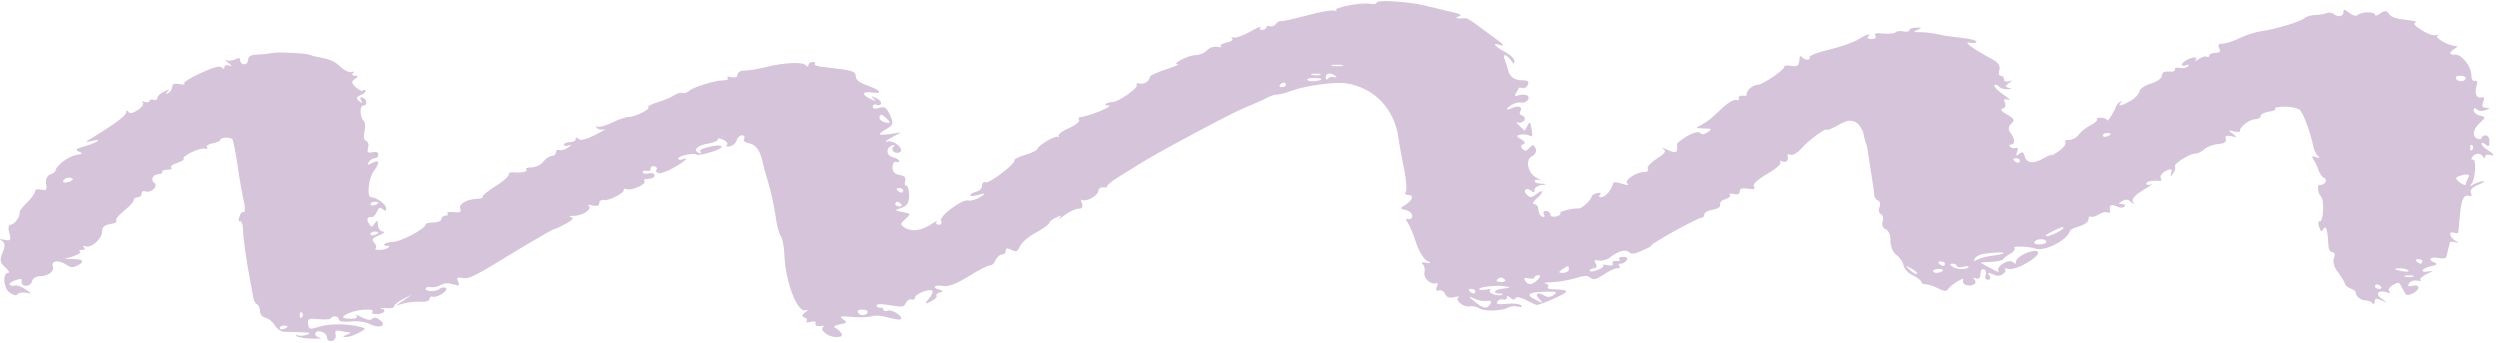 <?xml version="1.0" encoding="UTF-8"?> <svg xmlns="http://www.w3.org/2000/svg" width="226" height="31" viewBox="0 0 226 31" fill="none"><path fill-rule="evenodd" clip-rule="evenodd" d="M124.452 0.236C124.452 0.361 124.167 0.402 123.846 0.34C123.025 0.195 120.421 0.713 120.778 0.941C120.956 1.024 120.849 1.044 120.635 0.961C120.386 0.879 119.28 1.086 118.138 1.397C116.997 1.707 115.927 1.935 115.784 1.915C115.641 1.894 115.427 2.018 115.32 2.184C115.213 2.35 114.963 2.433 114.785 2.371C114.607 2.308 114.464 2.371 114.464 2.474C114.464 2.598 114.286 2.702 114.072 2.702C113.893 2.702 113.822 2.578 113.965 2.433C114.107 2.308 113.715 2.474 113.037 2.847C112.395 3.22 111.682 3.469 111.503 3.386C111.289 3.324 111.253 3.365 111.396 3.49C111.503 3.614 111.289 3.759 110.897 3.842C110.504 3.925 110.255 4.07 110.362 4.173C110.469 4.277 110.326 4.298 110.041 4.235C109.755 4.173 109.363 4.298 109.113 4.546C108.899 4.795 108.435 4.981 108.079 4.981C107.436 4.981 105.831 5.81 106.473 5.81C106.652 5.81 106.152 6.038 105.367 6.287C104.583 6.536 103.941 6.846 103.941 6.95C103.941 7.323 103.37 7.675 103.013 7.551C102.799 7.489 102.692 7.551 102.763 7.696C102.87 7.986 101.087 9.229 100.552 9.229C100.373 9.229 100.124 9.291 99.981 9.374C99.838 9.478 99.945 9.54 100.231 9.54C100.48 9.54 100.124 9.768 99.41 10.058C98.697 10.348 97.912 10.576 97.734 10.576C97.519 10.576 97.448 10.7 97.555 10.845C97.626 10.991 97.234 11.322 96.663 11.571C96.057 11.819 95.629 12.151 95.7 12.296C95.736 12.42 95.736 12.462 95.629 12.379C95.451 12.192 93.774 13.187 93.774 13.477C93.774 13.581 93.31 13.809 92.704 13.995C92.133 14.161 91.669 14.389 91.705 14.472C91.883 14.741 89.457 16.606 89.101 16.482C88.922 16.399 88.78 16.544 88.78 16.793C88.78 17.02 88.53 17.269 88.245 17.331C87.959 17.414 87.71 17.538 87.71 17.642C87.71 17.766 88.066 17.725 88.53 17.601C89.053 17.435 89.101 17.497 88.673 17.787C88.28 18.015 87.817 18.181 87.567 18.119C86.96 17.974 84.82 19.59 85.07 19.984C85.177 20.17 85.105 20.315 84.856 20.315C84.642 20.315 84.57 20.191 84.677 20.046C84.82 19.921 84.606 19.984 84.249 20.232C83.358 20.833 82.466 20.978 81.824 20.605C81.36 20.315 81.36 20.232 81.859 19.797C82.359 19.341 82.359 19.3 81.609 19.175C80.825 19.03 80.825 19.01 81.502 18.782C82.002 18.616 82.18 18.326 82.18 17.663C82.18 17.186 82.073 16.793 81.931 16.793C81.788 16.793 81.752 16.606 81.824 16.357C81.931 16.067 81.752 15.881 81.324 15.819C80.896 15.757 80.682 15.528 80.682 15.135C80.682 14.803 80.825 14.575 81.003 14.637C81.146 14.7 81.288 14.658 81.288 14.555C81.288 14.43 81.039 14.306 80.753 14.223C80.111 14.099 80.04 13.353 80.646 13.146C80.896 13.063 80.932 13.083 80.789 13.229C80.468 13.539 80.86 13.933 81.288 13.788C81.859 13.581 80.896 12.669 80.254 12.793C79.933 12.876 80.076 12.71 80.575 12.441L81.467 11.964L80.504 12.11C79.326 12.275 79.255 12.172 80.183 11.633C80.753 11.301 80.789 11.136 80.468 10.41C80.147 9.727 79.969 9.602 79.505 9.747C79.077 9.872 78.898 9.851 78.898 9.644C78.898 9.478 79.041 9.395 79.184 9.457C79.755 9.664 79.826 9.167 79.255 8.898C78.756 8.649 78.684 8.649 78.97 8.918C79.255 9.188 79.219 9.188 78.684 8.939C77.864 8.566 77.935 8.235 78.791 8.359C79.862 8.525 79.647 8.172 78.435 7.737C77.757 7.509 77.365 7.219 77.365 6.929C77.365 6.432 77.043 6.349 74.796 6.1C74.047 6.038 73.547 5.893 73.654 5.79C73.762 5.686 73.654 5.603 73.476 5.603C73.262 5.603 73.084 5.727 73.084 5.852C73.084 6.059 73.012 6.059 72.798 5.872C72.477 5.582 70.908 5.665 69.338 6.038C68.268 6.287 67.947 6.349 67.126 6.39C66.877 6.411 66.663 6.577 66.663 6.763C66.663 6.971 66.484 7.054 66.092 6.971C65.807 6.908 65.664 6.929 65.771 7.054C65.878 7.178 65.735 7.261 65.414 7.261C64.629 7.261 62.632 7.882 62.275 8.235C62.097 8.38 61.847 8.463 61.704 8.4C61.526 8.359 61.169 8.442 60.919 8.628C60.67 8.794 59.992 9.084 59.421 9.25C58.85 9.436 58.494 9.623 58.601 9.685C58.85 9.851 57.423 10.576 56.817 10.576C56.567 10.576 55.89 10.804 55.319 11.094C54.748 11.364 54.142 11.529 53.999 11.447C53.821 11.364 53.821 11.426 53.963 11.571C54.106 11.716 54.427 11.757 54.641 11.695C54.891 11.612 54.498 11.84 53.821 12.192C52.964 12.607 52.501 12.731 52.322 12.565C52.108 12.4 52.037 12.4 52.037 12.586C52.037 12.731 51.787 12.855 51.502 12.855C51.217 12.855 50.967 12.959 50.967 13.083C50.967 13.187 51.181 13.229 51.431 13.146C51.716 13.042 51.716 13.083 51.359 13.332C51.109 13.519 50.753 13.622 50.574 13.56C50.396 13.498 50.253 13.601 50.253 13.767C50.253 13.954 50.075 14.099 49.897 14.099C49.683 14.099 49.326 14.327 49.112 14.617C48.898 14.907 48.398 15.135 48.042 15.135C47.649 15.135 47.471 15.218 47.578 15.342C47.756 15.528 47.043 15.653 46.258 15.57C46.08 15.57 45.973 15.674 45.973 15.839C45.973 15.984 45.402 16.461 44.724 16.875C44.046 17.311 43.547 17.725 43.618 17.808C43.725 17.891 43.475 17.953 43.119 17.974C42.156 18.015 41.407 18.471 41.62 18.906C41.728 19.175 41.585 19.238 41.014 19.175C40.586 19.134 40.336 19.175 40.443 19.3C40.586 19.403 40.479 19.486 40.301 19.486C40.087 19.486 39.908 19.631 39.908 19.797C39.908 19.963 39.587 20.108 39.195 20.108C38.802 20.108 38.481 20.191 38.481 20.274C38.481 20.667 36.27 21.849 35.52 21.869C35.093 21.89 34.736 21.994 34.736 22.097C34.736 22.201 34.878 22.263 35.021 22.221C35.2 22.201 35.235 22.263 35.093 22.387C34.985 22.491 34.629 22.595 34.308 22.595C33.987 22.595 33.844 22.532 33.951 22.47C34.058 22.387 34.022 22.159 33.844 21.952C33.559 21.662 33.666 21.517 34.272 21.268C34.7 21.082 34.878 20.937 34.629 20.937C34.415 20.937 34.201 20.688 34.165 20.357C34.165 19.88 34.094 19.859 33.88 20.191C33.63 20.564 33.594 20.564 33.38 20.253C33.095 19.838 33.202 19.569 33.559 19.631C33.701 19.673 33.951 19.445 34.058 19.155C34.236 18.761 34.379 18.699 34.593 18.906C34.843 19.113 34.914 19.093 34.914 18.823C34.914 18.492 34.022 17.829 33.559 17.829C33.13 17.829 33.309 16.109 33.773 15.487C34.379 14.679 34.308 14.41 33.666 14.72C33.202 14.948 33.166 14.928 33.344 14.637C33.452 14.451 33.701 14.306 33.88 14.306C34.058 14.306 34.201 14.161 34.201 13.974C34.201 13.767 34.022 13.684 33.666 13.767C33.237 13.85 33.166 13.767 33.273 13.373C33.38 13.083 33.273 12.814 33.095 12.731C32.881 12.669 32.845 12.296 32.952 11.882C33.059 11.488 33.023 11.053 32.881 10.928C32.524 10.597 32.488 9.54 32.845 9.54C33.237 9.54 33.202 8.96 32.774 8.815C32.56 8.732 32.524 8.836 32.631 9.064C32.809 9.374 32.774 9.395 32.453 9.126C32.167 8.898 32.203 8.753 32.667 8.566C32.988 8.421 33.13 8.235 33.023 8.152C32.881 8.09 32.774 8.11 32.774 8.214C32.774 8.297 32.524 8.172 32.203 7.924C31.775 7.551 31.739 7.385 32.06 7.157C32.417 6.929 32.417 6.846 32.096 6.846C31.846 6.846 31.775 6.743 31.918 6.598C32.06 6.473 32.025 6.432 31.775 6.515C31.561 6.577 31.133 6.37 30.776 6.038C30.241 5.52 29.813 5.334 28.493 5.106C28.386 5.085 28.172 5.023 27.958 4.94C27.601 4.816 25.39 4.691 24.747 4.774C24.569 4.795 24.248 4.836 24.034 4.878C23.856 4.899 23.392 4.94 23.071 4.94C22.678 4.961 22.429 5.147 22.429 5.396C22.429 5.624 22.286 5.81 22.072 5.81C21.894 5.81 21.715 5.665 21.715 5.479C21.715 5.209 21.608 5.189 21.252 5.375C20.966 5.499 20.609 5.52 20.431 5.437C20.288 5.354 20.36 5.479 20.645 5.686C21.002 5.955 21.002 6.038 20.752 5.935C20.467 5.852 20.288 5.893 20.288 6.059C20.288 6.245 20.217 6.266 20.003 6.08C19.825 5.935 19.218 6.1 18.077 6.639C17.149 7.054 16.507 7.489 16.65 7.572C16.792 7.675 16.614 7.675 16.293 7.613C15.936 7.53 15.615 7.572 15.615 7.675C15.58 7.8 15.544 7.965 15.508 8.069C15.508 8.172 15.33 8.338 15.152 8.442C14.938 8.545 14.938 8.483 15.116 8.297C15.401 8.027 15.366 8.027 14.83 8.276C14.509 8.421 14.224 8.691 14.224 8.856C14.224 9.022 14.081 9.084 13.867 9.022C13.689 8.96 13.511 9.001 13.511 9.126C13.511 9.25 13.332 9.291 13.082 9.209C12.868 9.126 12.797 9.146 12.904 9.271C13.047 9.395 12.833 9.685 12.476 9.934C11.977 10.265 11.727 10.307 11.62 10.12C11.477 9.934 11.406 9.955 11.406 10.182C11.37 10.473 10.371 11.219 8.267 12.503C7.66 12.855 7.66 12.876 8.267 12.752C9.301 12.503 8.944 12.835 7.767 13.187C6.875 13.436 6.733 13.56 7.125 13.705C7.518 13.85 7.482 13.912 6.875 14.016C6.198 14.12 5.02 15.011 5.02 15.425C5.02 15.528 4.806 15.674 4.521 15.777C4.271 15.881 4.093 16.212 4.164 16.606C4.271 17.145 4.2 17.248 3.736 17.145C3.38 17.062 3.166 17.124 3.166 17.311C3.166 17.476 2.844 17.912 2.452 18.305C2.024 18.699 1.739 19.113 1.774 19.196C1.846 19.548 1.311 20.315 0.954 20.315C0.775 20.315 0.704 20.647 0.847 21.061C1.025 21.724 0.954 21.786 0.419 21.683C-0.045 21.579 -0.116 21.6 0.169 21.766C0.454 21.931 0.49 22.242 0.24 22.822C-0.045 23.465 -0.009 23.734 0.454 24.148C0.775 24.439 0.918 24.667 0.74 24.667C0.205 24.667 0.312 26.034 0.847 26.428C1.239 26.718 1.489 26.759 1.596 26.594C1.703 26.449 2.06 26.407 2.381 26.469C2.916 26.594 2.88 26.532 2.309 26.159C1.953 25.91 1.525 25.765 1.346 25.806C1.204 25.868 0.989 25.848 0.882 25.744C0.811 25.661 0.989 25.475 1.346 25.35C1.881 25.164 1.988 25.164 1.953 25.433C1.881 25.951 2.737 25.972 2.88 25.454C2.951 25.185 3.237 24.977 3.522 24.977C4.343 24.977 4.949 24.542 4.771 24.066C4.592 23.548 5.342 23.485 6.019 23.941C6.376 24.19 6.59 24.211 6.947 24.024C7.696 23.672 7.553 23.423 6.661 23.423L5.841 23.403L6.661 23.154C7.09 23.009 7.339 22.822 7.232 22.739C7.09 22.657 7.161 22.595 7.411 22.595C7.66 22.595 7.732 22.491 7.589 22.346C7.446 22.221 7.482 22.18 7.732 22.263C8.267 22.449 9.23 21.579 9.23 20.916C9.23 20.522 9.444 20.336 9.979 20.253C10.407 20.191 10.621 20.046 10.514 19.942C10.407 19.838 10.728 19.445 11.192 19.072C11.691 18.678 12.084 18.243 12.084 18.098C12.084 17.953 12.262 17.829 12.44 17.829C12.654 17.829 12.797 17.683 12.797 17.497C12.797 17.331 12.94 17.228 13.118 17.29C13.653 17.497 14.367 16.834 13.939 16.523C13.546 16.254 13.867 15.715 14.438 15.715C14.616 15.715 14.723 15.632 14.652 15.528C14.616 15.425 14.83 15.342 15.152 15.342C15.437 15.342 15.615 15.259 15.473 15.155C15.366 15.031 15.615 14.845 16.043 14.72C16.436 14.575 16.685 14.43 16.614 14.368C16.293 14.202 17.934 13.373 18.433 13.436C18.719 13.477 18.826 13.415 18.719 13.291C18.576 13.187 18.826 13.042 19.218 12.959C19.611 12.897 19.932 12.731 19.932 12.628C19.932 12.379 21.002 12.379 21.038 12.648C21.073 12.752 21.145 13.104 21.216 13.415C21.287 13.746 21.43 14.617 21.537 15.383C21.644 16.15 21.858 17.331 22.001 18.015C22.179 18.699 22.179 19.217 22.036 19.175C21.894 19.113 21.715 19.3 21.644 19.59C21.537 19.859 21.573 20.046 21.715 20.004C21.822 19.963 21.965 20.274 21.965 20.688C21.965 21.455 22.322 23.921 22.607 25.288C22.678 25.682 22.785 26.324 22.857 26.697C22.892 27.07 23.071 27.443 23.213 27.485C23.356 27.547 23.499 27.816 23.499 28.106C23.499 28.396 23.713 28.666 23.998 28.728C24.284 28.79 24.676 29.101 24.854 29.433C25.069 29.743 25.425 30.013 25.711 29.992C25.96 29.992 26.674 30.013 27.244 30.033C28.029 30.054 28.172 30.116 27.78 30.241C27.494 30.365 27.137 30.386 26.924 30.323C26.745 30.261 26.709 30.282 26.816 30.386C26.923 30.489 27.53 30.593 28.208 30.614C28.85 30.634 29.171 30.593 28.957 30.551C28.279 30.386 28.386 29.826 29.028 29.971C29.314 30.054 29.563 30.282 29.563 30.51C29.563 30.738 29.742 30.883 30.027 30.821C30.241 30.779 30.384 30.531 30.348 30.261C30.241 29.888 30.348 29.826 30.812 29.93C31.133 29.992 31.525 30.054 31.632 30.054C31.775 30.054 31.632 30.158 31.347 30.261C30.954 30.406 30.954 30.468 31.276 30.468C31.525 30.468 32.06 30.303 32.453 30.075C33.13 29.723 33.13 29.681 32.524 29.536C31.383 29.246 29.813 29.246 28.85 29.536C27.994 29.805 27.922 29.785 27.851 29.287C27.78 28.811 27.887 28.769 28.85 28.852C29.456 28.914 29.92 28.873 29.92 28.769C29.92 28.686 30.098 28.604 30.277 28.604C30.491 28.604 30.633 28.728 30.633 28.873C30.633 29.059 30.99 29.122 31.704 29.059C32.381 28.997 33.023 29.101 33.416 29.287C34.272 29.743 35.021 29.453 34.379 28.956C34.058 28.707 33.844 28.645 33.666 28.811C33.487 28.977 33.202 28.935 32.667 28.666C32.274 28.459 32.06 28.417 32.203 28.541C32.381 28.728 32.203 28.811 31.739 28.811C30.812 28.811 30.776 28.624 31.632 28.272C32.346 27.941 33.987 27.878 33.666 28.189C33.559 28.293 33.701 28.396 33.987 28.396C34.7 28.396 35.021 28.044 34.486 27.899C34.236 27.816 34.379 27.816 34.843 27.858C35.306 27.899 35.628 27.837 35.628 27.692C35.628 27.547 35.984 27.257 36.448 27.029L37.233 26.635L36.519 27.132L35.806 27.63L36.519 27.422C36.912 27.319 37.59 27.257 38.053 27.277C38.517 27.298 38.838 27.195 38.838 27.008C38.838 26.842 38.981 26.759 39.123 26.822C39.302 26.884 39.694 26.739 40.015 26.532C40.336 26.304 40.443 26.076 40.265 26.014C40.087 25.951 39.873 25.993 39.73 26.117C39.444 26.386 38.481 26.386 38.481 26.096C38.481 25.972 38.695 25.91 38.909 25.951C39.159 26.014 39.587 25.931 39.837 25.765C40.194 25.578 40.515 25.558 40.978 25.703C41.514 25.868 41.585 25.848 41.407 25.454C41.264 25.122 41.335 25.04 41.763 25.122C42.37 25.267 42.798 25.06 46.936 22.512C48.577 21.538 49.968 20.73 50.039 20.73C50.146 20.73 50.646 20.502 51.145 20.232C51.787 19.88 51.93 19.694 51.609 19.631C51.359 19.569 51.502 19.507 51.93 19.507C52.75 19.486 53.642 18.823 53.178 18.575C53.072 18.492 53.214 18.492 53.571 18.575C53.999 18.657 54.177 18.595 54.177 18.347C54.177 18.16 54.356 18.036 54.605 18.077C55.069 18.181 56.532 17.393 56.389 17.145C56.353 17.041 56.46 17.041 56.674 17.103C57.138 17.269 58.529 16.606 58.244 16.357C58.137 16.254 58.315 16.171 58.601 16.171C58.922 16.171 59.172 16.026 59.172 15.86C59.172 15.674 58.957 15.611 58.636 15.674C58.351 15.756 58.101 15.694 58.101 15.549C58.101 15.425 58.28 15.383 58.458 15.446C58.672 15.508 58.815 15.425 58.815 15.238C58.815 15.052 58.993 14.969 59.172 15.031C59.386 15.114 59.457 15.238 59.35 15.342C59.243 15.446 59.314 15.57 59.528 15.653C59.707 15.715 60.349 15.487 60.955 15.135C62.025 14.513 62.346 14.161 61.669 14.41C61.49 14.472 61.312 14.451 61.312 14.327C61.312 14.099 62.703 13.788 62.988 13.974C63.238 14.12 65.236 13.519 65.236 13.291C65.236 13.083 64.701 13.104 63.737 13.373C63.381 13.456 63.203 13.622 63.345 13.746C63.452 13.871 63.381 13.892 63.167 13.809C62.56 13.601 63.06 13.125 64.023 12.98C64.487 12.897 64.879 12.752 64.879 12.628C64.879 12.462 65.057 12.482 65.414 12.648C65.7 12.793 65.842 13.001 65.7 13.104C65.593 13.229 65.7 13.291 65.985 13.229C66.27 13.166 66.52 12.938 66.591 12.69C66.663 12.441 66.877 12.234 67.091 12.234C67.269 12.234 67.376 12.379 67.269 12.524C67.126 12.71 67.341 12.876 67.733 12.959C68.339 13.063 68.732 13.622 68.981 14.783C69.017 15.031 69.231 15.798 69.445 16.482C69.659 17.166 69.945 18.471 70.087 19.383C70.194 20.294 70.444 21.185 70.587 21.351C70.729 21.517 70.872 22.263 70.908 23.009C70.979 25.454 72.085 28.314 72.834 28.044C73.119 27.961 73.084 28.023 72.798 28.231C72.477 28.459 72.442 28.604 72.727 28.707C72.941 28.769 73.012 28.935 72.905 29.039C72.798 29.142 72.941 29.163 73.262 29.101C73.619 29.018 73.797 29.059 73.726 29.246C73.654 29.412 73.833 29.515 74.154 29.474C74.439 29.433 74.582 29.474 74.439 29.536C74.011 29.785 74.832 30.468 75.581 30.468C76.08 30.468 76.223 30.365 76.045 30.096C75.902 29.909 75.652 29.681 75.474 29.619C75.296 29.536 75.474 29.412 75.902 29.329C76.58 29.204 76.615 29.142 76.223 28.873C75.831 28.583 75.902 28.562 77.008 28.645C77.686 28.707 78.506 28.686 78.827 28.583C79.148 28.479 79.754 28.541 80.325 28.707C80.86 28.852 81.36 28.935 81.431 28.852C81.681 28.604 80.646 27.941 80.254 28.086C80.04 28.148 79.862 28.106 79.862 28.003C79.862 27.878 79.754 27.796 79.612 27.816C79.433 27.858 79.291 27.775 79.255 27.671C79.184 27.443 79.647 27.443 80.86 27.65C81.538 27.775 81.752 27.733 81.895 27.381C82.002 27.153 82.216 27.008 82.394 27.07C82.573 27.132 82.715 27.049 82.715 26.904C82.715 26.573 84.035 26.055 84.285 26.283C84.392 26.386 84.214 26.718 83.928 27.049C83.572 27.45 83.631 27.526 84.107 27.277C84.499 27.07 84.749 26.822 84.677 26.739C84.57 26.635 84.713 26.511 84.927 26.449C85.284 26.345 85.284 26.304 84.963 26.2C84.214 26.014 84.428 25.723 85.212 25.848C85.748 25.931 86.39 25.703 87.603 24.957C88.494 24.397 89.35 23.962 89.529 23.983C89.671 24.003 89.886 23.796 89.993 23.527C90.135 23.237 90.385 23.009 90.563 23.009C90.777 23.009 90.92 22.864 90.92 22.677C90.92 22.408 91.027 22.387 91.455 22.595C91.883 22.802 91.99 22.739 92.204 22.263C92.347 21.931 92.989 21.372 93.667 21.02C94.309 20.667 94.844 20.274 94.844 20.17C94.844 20.046 95.129 19.818 95.451 19.673C95.95 19.424 96.021 19.424 95.772 19.694C95.629 19.859 95.843 19.756 96.271 19.424C96.699 19.113 97.27 18.865 97.519 18.865C97.841 18.865 97.912 18.699 97.805 18.388C97.698 18.139 97.698 17.994 97.876 18.077C98.233 18.264 99.303 17.642 99.303 17.228C99.303 17.041 99.517 16.917 99.731 16.938C99.981 16.979 100.159 16.917 100.088 16.834C100.052 16.73 100.587 16.316 101.265 15.902C101.943 15.487 102.692 15.031 102.906 14.886C104.333 13.954 111.396 10.182 112.502 9.747C113.215 9.457 114.143 9.064 114.5 8.856C114.856 8.67 115.284 8.525 115.463 8.545C115.605 8.566 116.105 8.442 116.604 8.255C117.889 7.758 120.6 7.385 121.67 7.53C124.203 7.903 126.058 9.83 126.414 12.441C126.521 13.187 126.771 14.513 126.949 15.383C127.128 16.274 127.199 17.145 127.092 17.311C126.949 17.476 127.056 17.621 127.27 17.621C127.841 17.621 127.734 18.056 127.092 18.492C126.521 18.823 126.521 18.865 127.092 18.989C127.413 19.051 127.663 19.3 127.663 19.528C127.663 19.735 127.484 19.859 127.306 19.797C127.056 19.714 127.056 19.838 127.27 20.149C127.449 20.419 127.806 21.227 128.02 21.973C128.269 22.698 128.697 23.423 129.018 23.589C129.399 23.769 129.387 23.824 128.983 23.755C128.519 23.672 128.412 23.713 128.626 23.9C128.769 24.024 128.84 24.356 128.769 24.625C128.662 25.143 129.339 25.765 129.803 25.599C129.982 25.537 130.017 25.703 129.875 25.951C129.768 26.221 129.839 26.345 130.053 26.262C130.267 26.179 130.517 26.324 130.624 26.552C130.766 26.884 131.016 26.967 131.48 26.863C131.801 26.78 131.979 26.78 131.872 26.863C131.444 27.091 132.3 27.816 132.835 27.692C133.085 27.65 133.477 27.713 133.691 27.858C134.12 28.169 135.761 28.127 136.296 27.816C136.51 27.692 136.902 27.65 137.223 27.713C137.58 27.796 137.687 27.754 137.508 27.609C137.366 27.464 136.795 27.402 136.224 27.464C135.404 27.547 135.225 27.505 135.368 27.257C135.475 27.091 135.725 27.008 135.903 27.07C136.082 27.132 136.224 27.049 136.224 26.904C136.224 26.697 136.296 26.697 136.545 26.925C136.759 27.112 136.902 27.132 137.009 26.946C137.08 26.801 137.437 26.863 137.972 27.132C138.436 27.381 138.864 27.568 138.935 27.568C139.256 27.568 141.611 26.532 141.575 26.386C141.575 26.221 141.432 26.2 140.291 26.138C140.006 26.138 139.827 26.034 139.934 25.931C140.077 25.827 139.934 25.682 139.72 25.64C139.47 25.578 139.72 25.516 140.255 25.516C140.79 25.495 141.753 25.35 142.36 25.164C143.252 24.895 143.501 24.874 143.787 25.122C144.001 25.33 144.286 25.267 144.964 24.832C145.428 24.501 145.999 24.252 146.213 24.252C146.427 24.252 146.498 24.148 146.391 24.045C146.284 23.921 146.32 23.838 146.498 23.838C146.712 23.838 146.926 23.693 147.069 23.527C147.176 23.34 147.069 23.216 146.712 23.216C146.427 23.216 146.284 23.32 146.391 23.423C146.534 23.548 146.427 23.61 146.141 23.589C145.892 23.548 145.713 23.651 145.785 23.817C145.856 24.003 145.677 24.045 145.321 23.962C145 23.9 144.821 23.921 144.928 24.003C145.035 24.086 144.786 24.273 144.393 24.418C144.001 24.563 143.715 24.584 143.715 24.459C143.715 24.356 143.894 24.252 144.108 24.252C144.322 24.252 144.393 24.066 144.251 23.838C144.072 23.527 144.144 23.465 144.536 23.548C144.821 23.61 145.285 23.485 145.535 23.278C146.284 22.677 146.962 22.512 147.283 22.802C147.497 23.009 147.782 22.967 148.531 22.615C149.066 22.387 149.423 22.18 149.28 22.18C149.173 22.18 150.065 21.621 151.278 20.937C152.527 20.253 153.632 19.694 153.775 19.694C153.954 19.694 154.061 19.569 154.061 19.403C154.061 19.238 154.382 19.03 154.774 18.968C155.166 18.906 155.487 18.74 155.487 18.637C155.487 18.222 155.559 18.139 156.058 17.974C156.344 17.87 156.486 17.725 156.379 17.601C156.272 17.497 156.415 17.476 156.7 17.538C157.093 17.621 157.271 17.538 157.271 17.311C157.271 17.041 157.485 16.979 158.02 17.062C158.591 17.145 158.698 17.103 158.555 16.855C158.413 16.668 158.876 16.233 159.768 15.715C160.553 15.259 161.088 14.783 160.945 14.658C160.838 14.534 160.91 14.513 161.124 14.596C161.516 14.741 161.73 14.472 161.587 14.037C161.552 13.933 161.694 13.912 161.873 13.995C162.087 14.057 162.515 13.809 162.836 13.436C163.478 12.69 165.119 11.488 165.119 11.736C165.119 11.819 165.583 11.654 166.118 11.343C166.974 10.866 167.224 10.825 167.723 11.032C168.044 11.177 168.365 11.674 168.472 12.13C168.544 12.586 168.686 13.001 168.722 13.063C168.758 13.125 168.829 13.436 168.865 13.788C168.9 14.12 169.079 15.052 169.186 15.86C169.328 16.648 169.435 17.476 169.435 17.663C169.435 17.87 169.614 18.077 169.792 18.139C169.971 18.222 170.006 18.492 169.899 18.761C169.792 19.01 169.863 19.279 170.042 19.362C170.22 19.424 170.292 19.714 170.185 20.025C170.078 20.336 170.22 20.626 170.47 20.73C170.72 20.812 170.934 21.289 170.898 21.786C170.898 22.304 171.148 22.843 171.433 23.05C171.718 23.237 172.004 23.651 172.075 23.962C172.111 24.273 172.503 24.708 172.931 24.895C173.324 25.081 173.68 25.35 173.68 25.475C173.68 25.599 173.859 25.703 174.109 25.703C174.323 25.703 174.822 25.868 175.214 26.076C175.714 26.324 175.964 26.366 176.071 26.179C176.32 25.744 177.711 24.915 177.462 25.33C177.39 25.516 177.533 25.723 177.783 25.785C178.389 25.91 178.817 25.578 178.461 25.247C178.318 25.102 178.354 25.081 178.603 25.164C178.889 25.267 179.031 25.122 179.031 24.77C179.031 24.48 179.174 24.273 179.352 24.335C179.531 24.397 179.602 24.646 179.495 24.874C179.388 25.102 179.495 25.288 179.709 25.288C179.923 25.288 179.995 25.122 179.852 24.936C179.638 24.625 179.709 24.604 180.137 24.791C180.53 24.977 180.744 24.977 181.065 24.77C181.279 24.625 181.386 24.439 181.243 24.335C181.1 24.252 181.243 24.231 181.564 24.314C182.385 24.48 184.917 22.885 184.097 22.698C183.526 22.574 182.242 23.237 182.242 23.672C182.242 23.879 182.171 23.879 181.956 23.693C181.564 23.34 180.351 24.169 180.672 24.521C180.815 24.667 180.494 24.542 179.995 24.273C179.459 23.983 179.031 23.755 179.031 23.734C179.031 23.734 179.459 23.693 180.03 23.672C180.565 23.651 181.065 23.527 181.1 23.423C181.172 23.299 181.457 23.071 181.778 22.905C182.064 22.739 182.206 22.512 182.099 22.408C181.885 22.221 183.419 22.263 183.99 22.47C184.81 22.781 186.951 21.683 187.129 20.854C187.165 20.75 187.557 20.564 188.021 20.439C188.485 20.294 188.806 20.025 188.806 19.838C188.77 19.652 188.877 19.528 189.02 19.59C189.162 19.652 189.483 19.548 189.733 19.383C189.983 19.217 190.304 19.134 190.482 19.196C190.661 19.258 190.803 19.238 190.768 19.134C190.625 18.595 190.803 18.409 191.303 18.637C191.659 18.802 191.873 18.823 192.052 18.657C192.159 18.554 192.088 18.45 191.838 18.45C191.481 18.45 191.481 18.388 191.802 18.202C192.159 17.994 192.337 17.994 192.623 18.243C192.944 18.512 192.979 18.492 192.801 18.202C192.694 17.974 193.051 17.601 193.764 17.166C194.406 16.813 194.692 16.565 194.478 16.668C194.228 16.751 194.014 16.71 194.014 16.606C194.014 16.399 194.513 16.295 195.227 16.357C195.405 16.378 195.441 16.254 195.334 16.088C195.227 15.922 195.441 15.632 195.797 15.446C196.226 15.225 196.392 15.273 196.297 15.591C196.154 16.026 196.19 16.026 196.475 15.653C196.618 15.425 196.689 15.156 196.618 15.073C196.404 14.866 197.902 13.892 198.437 13.892C198.651 13.892 199.044 13.705 199.258 13.498C199.507 13.27 200.078 13.063 200.506 13.021C201.077 12.98 201.291 12.835 201.22 12.565C201.113 12.275 201.255 12.213 201.719 12.317C202.254 12.441 202.254 12.4 201.826 12.089C201.398 11.778 201.398 11.757 201.933 11.882C202.29 11.944 202.54 11.944 202.504 11.861C202.361 11.571 203.324 10.783 203.824 10.783C204.109 10.783 204.359 10.659 204.359 10.493C204.359 10.348 204.68 10.162 205.108 10.1C205.536 10.037 205.786 9.913 205.679 9.809C205.572 9.727 205.964 9.644 206.571 9.644C207.141 9.644 207.748 9.789 207.926 9.955C208.247 10.286 208.925 12.172 209.103 13.166C209.175 13.519 209.353 13.933 209.531 14.078C209.745 14.285 209.674 14.327 209.353 14.202C208.996 14.078 208.925 14.12 209.139 14.43C209.282 14.637 209.496 15.073 209.603 15.404C209.71 15.715 209.924 16.026 210.102 16.088C210.245 16.129 210.316 16.316 210.209 16.482C210.066 16.648 209.888 16.751 209.745 16.71C209.46 16.585 209.496 17.456 209.817 17.766C210.138 18.056 210.031 20.129 209.71 20.004C209.567 19.963 209.531 20.17 209.638 20.481C209.817 20.978 209.852 20.999 210.102 20.626C210.292 20.35 210.423 20.881 210.495 22.221C210.495 22.553 210.673 22.802 210.851 22.802C211.065 22.802 211.101 23.03 210.994 23.32C210.851 23.61 210.994 24.169 211.351 24.604C211.672 25.04 211.957 25.516 211.993 25.661C212.028 25.827 212.278 26.014 212.528 26.096C212.778 26.2 212.956 26.324 212.956 26.407C212.92 26.718 213.384 27.153 213.812 27.153C214.062 27.153 214.383 27.277 214.454 27.402C214.561 27.568 214.668 27.505 214.668 27.277C214.704 26.946 214.775 26.925 215.346 27.174C215.881 27.422 215.881 27.402 215.31 27.008C214.633 26.552 215.025 26.159 215.845 26.449C216.095 26.532 216.131 26.511 215.988 26.345C215.845 26.221 215.988 25.972 216.274 25.785C216.809 25.495 216.88 25.495 217.023 25.785C217.13 25.972 217.272 26.262 217.379 26.449C217.522 26.718 217.665 26.739 218.093 26.532C218.806 26.2 218.806 25.682 218.093 25.827C217.7 25.931 217.629 25.868 217.772 25.62C217.914 25.413 218.236 25.309 218.521 25.371C218.806 25.433 218.913 25.413 218.806 25.309C218.699 25.205 218.985 24.957 219.413 24.75C219.948 24.521 220.019 24.459 219.627 24.521C218.699 24.708 218.842 24.273 219.769 24.066C220.269 23.962 220.376 23.858 220.126 23.755C219.413 23.506 219.662 23.175 220.412 23.32C220.875 23.403 221.161 23.361 221.161 23.175C221.196 23.03 221.268 22.76 221.303 22.595C221.339 22.429 221.41 22.159 221.446 22.014C221.446 21.849 221.66 21.807 221.945 21.89C222.302 22.014 222.302 21.973 221.945 21.745C221.41 21.413 221.339 20.854 221.838 21.04C222.053 21.102 222.195 21.102 222.231 20.999C222.231 20.916 222.302 20.212 222.374 19.424C222.516 17.974 222.73 17.538 223.265 17.725C223.408 17.787 223.479 17.663 223.372 17.435C223.265 17.186 223.479 16.938 224.014 16.71C224.478 16.523 224.692 16.378 224.478 16.378C224.3 16.378 223.907 16.502 223.658 16.648C223.265 16.855 223.194 16.834 223.408 16.627C223.765 16.274 223.907 14.306 223.551 14.43C223.408 14.492 223.372 14.389 223.479 14.223C223.729 13.829 224.193 13.788 224.443 14.14C224.585 14.347 224.657 14.347 224.657 14.14C224.692 13.995 224.871 13.933 225.049 13.995C225.584 14.182 225.477 13.912 224.871 13.56C224.585 13.373 224.336 13.125 224.336 13.001C224.336 12.855 224.478 12.876 224.692 13.063C224.978 13.311 225.049 13.249 225.049 12.793C225.049 12.482 224.906 12.234 224.692 12.234C224.514 12.234 224.336 12.337 224.336 12.462C224.336 12.565 224.193 12.607 223.979 12.545C223.444 12.358 223.551 11.654 224.193 11.094C224.728 10.618 224.728 10.576 224.193 10.452C223.872 10.39 223.622 10.162 223.622 9.975C223.622 9.747 223.729 9.727 223.907 9.892C224.086 10.058 224.371 10.079 224.692 9.955C225.12 9.789 225.12 9.747 224.728 9.747C224.407 9.747 224.336 9.582 224.478 9.209C224.621 8.898 224.585 8.732 224.371 8.794C223.907 8.96 223.658 8.463 223.872 7.779C224.014 7.447 223.943 7.24 223.729 7.323C223.551 7.385 223.408 7.136 223.408 6.784C223.408 5.976 222.481 4.857 221.91 4.94C221.375 5.002 221.375 4.712 221.91 4.401C222.16 4.256 222.195 4.153 221.981 4.153C221.375 4.153 220.055 3.407 220.34 3.22C220.483 3.117 220.412 3.117 220.197 3.179C219.983 3.262 219.377 3.034 218.878 2.702C218.271 2.329 218.093 2.08 218.378 2.018C218.628 1.977 218.2 1.873 217.486 1.79C216.595 1.707 216.095 1.521 215.952 1.231C215.786 0.955 215.536 0.941 215.203 1.189C214.954 1.397 214.704 1.459 214.704 1.334C214.704 1.044 213.527 1.044 213.17 1.334C212.992 1.48 212.742 1.438 212.385 1.169C211.921 0.816 211.85 0.796 211.85 1.107C211.85 1.5 211.315 1.583 210.958 1.252C210.816 1.127 210.53 1.107 210.316 1.189C210.102 1.272 209.603 1.355 209.246 1.355C208.889 1.376 208.461 1.5 208.319 1.645C207.997 1.956 205.5 2.702 204.395 2.826C203.931 2.889 203.075 3.158 202.504 3.427C201.933 3.717 201.22 3.945 200.934 3.945C200.542 3.945 200.471 4.07 200.613 4.36C200.792 4.65 200.685 4.774 200.292 4.774C199.971 4.774 199.721 4.878 199.721 5.023C199.721 5.147 199.614 5.189 199.472 5.126C199.365 5.044 199.044 5.147 198.758 5.354C198.473 5.541 198.33 5.582 198.473 5.437C198.758 5.126 198.223 5.106 197.652 5.437C197.117 5.748 197.082 6.08 197.652 5.893C197.902 5.79 197.938 5.831 197.795 5.997C197.617 6.142 197.296 6.204 197.01 6.142C196.725 6.08 196.547 6.142 196.618 6.287C196.654 6.432 196.404 6.515 196.083 6.473C195.655 6.432 195.441 6.556 195.441 6.826C195.441 7.074 195.048 7.364 194.442 7.551C193.907 7.717 193.443 8.027 193.407 8.255C193.372 8.504 193.015 8.877 192.623 9.105C191.802 9.582 191.338 9.685 191.731 9.271C191.873 9.146 191.838 9.105 191.695 9.188C191.517 9.271 191.338 9.457 191.303 9.602C191.089 10.162 190.518 11.073 190.482 10.866C190.447 10.742 190.197 10.638 189.911 10.638C189.626 10.638 189.483 10.7 189.555 10.783C189.662 10.866 189.376 11.115 188.984 11.322C188.556 11.55 188.092 11.923 187.914 12.172C187.735 12.441 187.343 12.648 187.058 12.648C186.737 12.648 186.594 12.752 186.701 12.855C186.808 12.98 186.594 13.311 186.202 13.601C185.773 13.912 185.452 14.099 185.452 14.016C185.452 13.954 185.131 14.078 184.703 14.327C183.811 14.845 183.169 14.762 183.027 14.099C182.92 13.726 182.813 13.684 182.527 13.912C182.278 14.14 182.206 14.078 182.349 13.726C182.456 13.477 182.385 13.311 182.242 13.373C182.064 13.436 181.849 13.394 181.707 13.27C181.6 13.166 181.635 13.063 181.814 13.063C182.206 13.063 182.135 12.503 181.707 11.944C181.528 11.716 181.564 11.405 181.814 11.177C182.171 10.866 182.099 10.721 181.421 10.348C180.958 10.079 180.779 9.872 181.029 9.809C181.279 9.768 181.35 9.54 181.243 9.291C181.1 8.96 181.172 8.898 181.564 9.022C181.849 9.126 181.6 8.898 181.065 8.525C180.53 8.131 180.173 7.779 180.316 7.696C180.458 7.634 180.637 7.696 180.708 7.82C180.815 7.965 181.136 8.09 181.457 8.069C181.849 8.069 181.921 8.027 181.6 7.945C181.243 7.862 181.243 7.779 181.6 7.509C181.956 7.261 181.956 7.219 181.635 7.344C181.35 7.427 181.172 7.364 181.172 7.178C181.172 6.991 181.029 6.846 180.851 6.846C180.708 6.846 180.637 6.618 180.744 6.328C180.851 5.955 180.672 5.665 180.066 5.334C178.354 4.422 177.39 3.697 178.068 3.862C178.389 3.925 178.675 3.883 178.675 3.78C178.675 3.655 178.068 3.489 177.355 3.427C176.606 3.344 175.642 3.22 175.179 3.096C174.715 2.992 174.002 2.909 173.573 2.909C172.931 2.909 172.896 2.868 173.324 2.702C173.787 2.536 173.752 2.495 173.252 2.495C172.896 2.495 172.61 2.598 172.61 2.723C172.61 2.847 172.361 2.909 172.075 2.847C171.79 2.764 171.469 2.806 171.362 2.93C171.219 3.034 170.72 3.075 170.22 3.034C169.542 2.951 169.4 3.013 169.542 3.241C169.649 3.407 169.507 3.531 169.186 3.531C168.9 3.531 168.758 3.427 168.865 3.324C169.257 2.951 168.722 3.096 167.973 3.572C167.58 3.821 166.403 4.235 165.369 4.484C164.37 4.712 163.549 5.023 163.585 5.168C163.728 5.479 163.086 5.458 162.872 5.126C162.765 5.002 162.658 5.147 162.658 5.479C162.622 5.955 162.479 6.038 161.909 5.955C161.552 5.893 161.266 5.914 161.302 5.997C161.445 6.225 159.34 7.675 158.876 7.675C158.413 7.675 157.806 8.255 157.913 8.545C157.949 8.649 157.77 8.691 157.521 8.649C157.307 8.628 157.128 8.732 157.2 8.877C157.235 9.043 157.128 9.105 156.95 9.043C156.772 8.981 156.308 9.229 155.88 9.602C155.487 9.955 154.952 10.452 154.703 10.68C154.453 10.908 153.989 11.198 153.704 11.343C153.24 11.571 153.276 11.591 154.025 11.612C154.738 11.612 154.81 11.654 154.417 11.923C154.096 12.151 153.882 12.192 153.704 12.027C153.525 11.861 153.133 11.964 152.491 12.317C151.992 12.628 151.599 12.938 151.599 13.021C151.635 13.104 151.635 13.353 151.599 13.56C151.575 13.822 151.302 13.822 150.779 13.56C150.315 13.353 150.137 13.291 150.351 13.456C150.672 13.643 150.529 13.871 149.78 14.347C149.209 14.7 148.852 15.114 148.959 15.259C149.066 15.425 148.924 15.549 148.638 15.549C147.889 15.549 146.819 16.295 147.104 16.585C147.318 16.772 147.176 16.772 146.605 16.606C146.106 16.44 145.856 16.44 145.82 16.585C145.677 17.186 145.142 17.829 144.714 17.829C144.536 17.829 144.5 17.725 144.643 17.601C144.786 17.456 144.679 17.393 144.393 17.456C144.108 17.518 143.894 17.642 143.894 17.746C143.858 18.056 143.002 18.865 142.717 18.844C142.146 18.802 140.897 19.134 141.04 19.279C141.147 19.362 140.969 19.486 140.683 19.569C140.362 19.631 140.148 19.569 140.148 19.383C140.148 19.217 139.97 19.072 139.756 19.072C139.542 19.072 139.47 19.217 139.577 19.403C139.684 19.569 139.649 19.652 139.435 19.59C139.221 19.528 139.078 19.238 139.078 18.948C139.078 18.678 138.9 18.45 138.686 18.45C138.507 18.45 138.579 18.243 138.864 17.994C139.577 17.393 139.613 17 138.9 17.538C138.472 17.87 138.329 17.891 138.044 17.621C137.865 17.456 137.794 17.248 137.901 17.145C138.008 17.041 138.222 17.083 138.4 17.228C138.65 17.456 138.721 17.435 138.721 17.166C138.721 16.979 139.007 16.772 139.363 16.73C139.934 16.648 139.934 16.627 139.363 16.606C139.007 16.606 138.721 16.482 138.721 16.357C138.721 16.254 138.935 16.212 139.185 16.274C139.399 16.357 139.328 16.274 138.971 16.109C138.115 15.715 137.83 14.43 138.507 14.12C138.793 13.974 138.935 13.684 138.828 13.436C138.65 13.042 138.579 13.042 138.258 13.373C138.008 13.664 137.865 13.684 137.615 13.456C137.473 13.291 137.473 13.125 137.687 13.042C137.937 12.959 137.865 12.793 137.508 12.586C137.045 12.338 137.045 12.255 137.437 12.172C137.687 12.11 138.079 12.151 138.258 12.255C138.579 12.441 138.579 12.317 138.365 11.198C138.329 11.032 138.186 11.094 138.079 11.364L137.83 11.819L137.366 11.384C137.08 11.136 137.045 11.011 137.223 11.073C137.437 11.136 137.651 11.053 137.794 10.887C137.901 10.721 137.83 10.535 137.615 10.452C137.401 10.39 137.33 10.203 137.437 10.058C137.687 9.664 137.259 9.499 136.688 9.768C136.082 10.058 136.082 9.809 136.688 9.457C136.938 9.312 137.294 9.229 137.508 9.271C138.044 9.374 138.436 8.773 138.008 8.608C137.794 8.525 137.473 8.545 137.223 8.628C136.938 8.732 136.902 8.67 137.045 8.421C137.187 8.214 137.294 8.007 137.294 7.965C137.294 7.903 137.437 7.903 137.615 7.965C137.794 8.027 138.008 7.903 138.115 7.675C138.258 7.364 138.115 7.261 137.651 7.261C136.902 7.261 136.474 6.95 136.331 6.328C136.26 6.1 136.153 5.707 136.046 5.437C135.939 5.189 135.939 4.981 136.046 4.981C136.153 4.981 136.403 5.189 136.581 5.437C136.831 5.81 136.902 5.831 136.902 5.541C136.938 5.334 136.545 4.961 136.046 4.691C135.154 4.215 134.833 3.8 135.511 4.049C136.046 4.235 135.939 4.008 135.332 3.593C135.047 3.386 134.334 2.868 133.763 2.433C133.192 1.998 132.621 1.645 132.514 1.645C131.622 1.707 131.444 1.645 131.872 1.48C132.229 1.355 132.015 1.252 131.159 1.065C130.517 0.92 129.518 0.671 128.911 0.526C127.449 0.153 124.452 -0.054 124.452 0.236ZM121.349 5.955C121.099 5.997 120.671 5.997 120.457 5.955C120.207 5.893 120.386 5.852 120.885 5.852C121.384 5.852 121.563 5.893 121.349 5.955ZM119.351 6.763C119.244 6.826 118.923 6.846 118.673 6.784C118.388 6.722 118.495 6.66 118.887 6.66C119.28 6.639 119.494 6.701 119.351 6.763ZM120.742 6.888C120.885 7.012 120.849 7.054 120.6 6.971C120.421 6.908 120.136 6.971 120.065 7.095C119.958 7.261 119.851 7.219 119.851 6.991C119.815 6.598 120.35 6.515 120.742 6.888ZM222.909 7.033C222.909 7.385 222.267 7.468 222.052 7.157C221.945 6.971 222.053 6.846 222.374 6.846C222.659 6.846 222.909 6.929 222.909 7.033ZM119.458 7.136C119.458 7.323 118.388 7.427 118.21 7.261C118.067 7.136 118.317 7.054 118.709 7.054C119.137 7.054 119.458 7.095 119.458 7.136ZM116.248 7.675C116.248 7.779 116.069 7.882 115.855 7.882C115.677 7.882 115.605 7.779 115.713 7.675C115.82 7.551 115.998 7.468 116.105 7.468C116.176 7.468 116.248 7.551 116.248 7.675ZM80.218 10.783C80.539 11.115 80.504 11.156 80.04 11.073C79.754 10.991 79.505 10.825 79.505 10.659C79.505 10.245 79.754 10.307 80.218 10.783ZM190.803 12.11C190.803 12.172 190.661 12.275 190.447 12.338C190.268 12.4 190.09 12.358 190.09 12.255C190.09 12.13 190.268 12.027 190.447 12.027C190.661 12.027 190.803 12.068 190.803 12.11ZM223.515 13.519C223.408 13.684 223.301 13.622 223.301 13.394C223.265 13.166 223.372 13.042 223.479 13.125C223.586 13.187 223.622 13.373 223.515 13.519ZM182.599 14.513C182.599 14.617 182.527 14.72 182.456 14.72C182.349 14.72 182.171 14.617 182.064 14.513C181.956 14.389 182.028 14.306 182.206 14.306C182.42 14.306 182.599 14.389 182.599 14.513ZM223.123 16.088C223.016 16.274 222.909 16.523 222.909 16.648C222.909 16.793 222.659 16.71 222.374 16.502C221.945 16.171 221.945 16.047 222.302 15.922C223.016 15.674 223.372 15.736 223.123 16.088ZM6.34 16.399C5.77 16.606 5.52 16.482 5.841 16.192C5.948 16.067 6.233 16.026 6.447 16.088C6.661 16.171 6.626 16.274 6.34 16.399ZM81.645 17.207C81.645 17.311 81.574 17.414 81.502 17.414C81.395 17.414 81.217 17.311 81.11 17.207C81.003 17.083 81.074 17 81.253 17C81.467 17 81.645 17.083 81.645 17.207ZM34.201 18.326C34.201 18.388 34.058 18.492 33.844 18.554C33.666 18.616 33.487 18.575 33.487 18.471C33.487 18.347 33.666 18.243 33.844 18.243C34.058 18.243 34.201 18.284 34.201 18.326ZM81.467 18.45C81.574 18.554 81.502 18.657 81.324 18.657C81.11 18.657 80.932 18.554 80.932 18.45C80.932 18.326 81.003 18.243 81.074 18.243C81.181 18.243 81.36 18.326 81.467 18.45ZM186.523 20.605C186.523 20.792 185.381 21.351 185.024 21.351C184.81 21.351 185.024 21.165 185.488 20.937C186.38 20.502 186.523 20.46 186.523 20.605ZM34.201 21.02C34.201 21.082 34.058 21.185 33.844 21.248C33.666 21.31 33.487 21.268 33.487 21.165C33.487 21.04 33.666 20.937 33.844 20.937C34.058 20.937 34.201 20.978 34.201 21.02ZM184.989 21.869C184.989 21.994 184.703 22.097 184.347 22.097C184.026 22.097 183.811 21.994 183.918 21.869C183.99 21.724 184.275 21.621 184.525 21.621C184.775 21.621 184.989 21.724 184.989 21.869ZM181.1 22.905C180.993 22.967 180.565 23.071 180.102 23.113C179.673 23.154 179.103 23.32 178.817 23.444C178.389 23.651 178.354 23.631 178.532 23.361C178.639 23.175 178.996 22.988 179.317 22.947C180.209 22.802 181.314 22.781 181.1 22.905ZM218.985 23.631C218.985 23.734 218.913 23.838 218.842 23.838C218.735 23.838 218.557 23.734 218.45 23.631C218.343 23.506 218.414 23.423 218.592 23.423C218.806 23.423 218.985 23.506 218.985 23.631ZM175.821 23.838C175.821 23.941 175.749 24.045 175.678 24.045C175.571 24.045 175.393 23.941 175.286 23.838C175.179 23.713 175.25 23.631 175.428 23.631C175.642 23.631 175.821 23.713 175.821 23.838ZM176.891 24.045C176.891 24.148 177.141 24.19 177.426 24.128C177.711 24.045 177.961 24.045 177.961 24.107C177.961 24.377 176.891 24.397 176.534 24.128C176.213 23.921 176.213 23.838 176.499 23.838C176.713 23.838 176.891 23.921 176.891 24.045ZM141.825 24.356C141.825 24.521 141.575 24.667 141.29 24.667C140.862 24.667 140.862 24.604 141.218 24.356C141.468 24.19 141.682 24.045 141.753 24.045C141.789 24.045 141.825 24.19 141.825 24.356ZM173.288 24.75C173.181 24.812 172.896 24.646 172.646 24.397C172.182 23.962 172.218 23.962 172.824 24.294C173.181 24.501 173.395 24.708 173.288 24.75ZM175.607 24.501C175.5 24.584 175.286 24.667 175.072 24.667C174.893 24.667 174.751 24.584 174.751 24.501C174.751 24.397 175 24.314 175.286 24.314C175.571 24.314 175.714 24.397 175.607 24.501ZM217.7 24.439C217.843 24.542 217.593 24.584 217.201 24.521C216.381 24.397 216.274 24.252 216.987 24.252C217.272 24.252 217.593 24.335 217.7 24.439ZM139.007 25.288C138.472 25.785 138.151 25.806 137.865 25.371C137.723 25.122 137.794 25.06 138.186 25.164C138.472 25.226 138.721 25.185 138.721 25.081C138.721 24.957 138.9 24.874 139.078 24.874C139.292 24.874 139.256 25.04 139.007 25.288ZM218.164 24.998C218.057 25.06 217.736 25.081 217.486 25.019C217.201 24.957 217.308 24.895 217.7 24.895C218.093 24.874 218.307 24.936 218.164 24.998ZM136.046 25.288C136.153 25.392 136.01 25.495 135.689 25.495C135.368 25.495 135.225 25.392 135.332 25.288C135.439 25.164 135.618 25.081 135.689 25.081C135.76 25.081 135.939 25.164 136.046 25.288ZM135.975 26.076C135.154 26.138 134.797 26.532 135.582 26.532C135.796 26.532 135.903 26.573 135.796 26.635C135.475 26.842 134.441 26.49 134.69 26.262C134.833 26.138 134.69 26.096 134.334 26.179C133.977 26.241 133.727 26.221 133.727 26.117C133.727 25.91 135.475 25.744 136.224 25.91C136.581 25.972 136.51 26.034 135.975 26.076ZM215.239 25.91C215.346 26.014 215.275 26.117 215.096 26.117C214.882 26.117 214.704 26.014 214.704 25.91C214.704 25.785 214.775 25.703 214.847 25.703C214.954 25.703 215.132 25.785 215.239 25.91ZM133.37 26.324C133.37 26.428 133.299 26.532 133.228 26.532C133.121 26.532 132.942 26.428 132.835 26.324C132.728 26.2 132.8 26.117 132.978 26.117C133.192 26.117 133.37 26.2 133.37 26.324ZM140.469 26.656C140.184 26.863 139.934 26.904 139.649 26.739C139.007 26.366 138.686 26.511 139.114 26.987C139.542 27.464 139.542 27.464 138.757 27.07C137.865 26.614 138.222 26.387 139.827 26.366C140.755 26.345 140.826 26.407 140.469 26.656ZM134.369 27.215C134.869 27.112 134.94 27.34 134.512 27.733C134.298 27.899 133.977 27.796 133.37 27.319C132.728 26.801 132.693 26.718 133.228 26.967C133.584 27.153 134.12 27.257 134.369 27.215ZM78.435 28.169C78.435 28.521 77.793 28.604 77.579 28.293C77.472 28.106 77.579 27.982 77.9 27.982C78.185 27.982 78.435 28.065 78.435 28.169ZM27.316 28.645C27.209 28.811 27.102 28.749 27.102 28.521C27.066 28.293 27.173 28.168 27.28 28.251C27.387 28.314 27.423 28.5 27.316 28.645ZM25.996 29.515C25.996 29.578 25.853 29.681 25.639 29.743C25.461 29.805 25.282 29.764 25.282 29.66C25.282 29.536 25.461 29.433 25.639 29.433C25.853 29.433 25.996 29.474 25.996 29.515Z" fill="#B494BE" fill-opacity="0.55"></path></svg> 